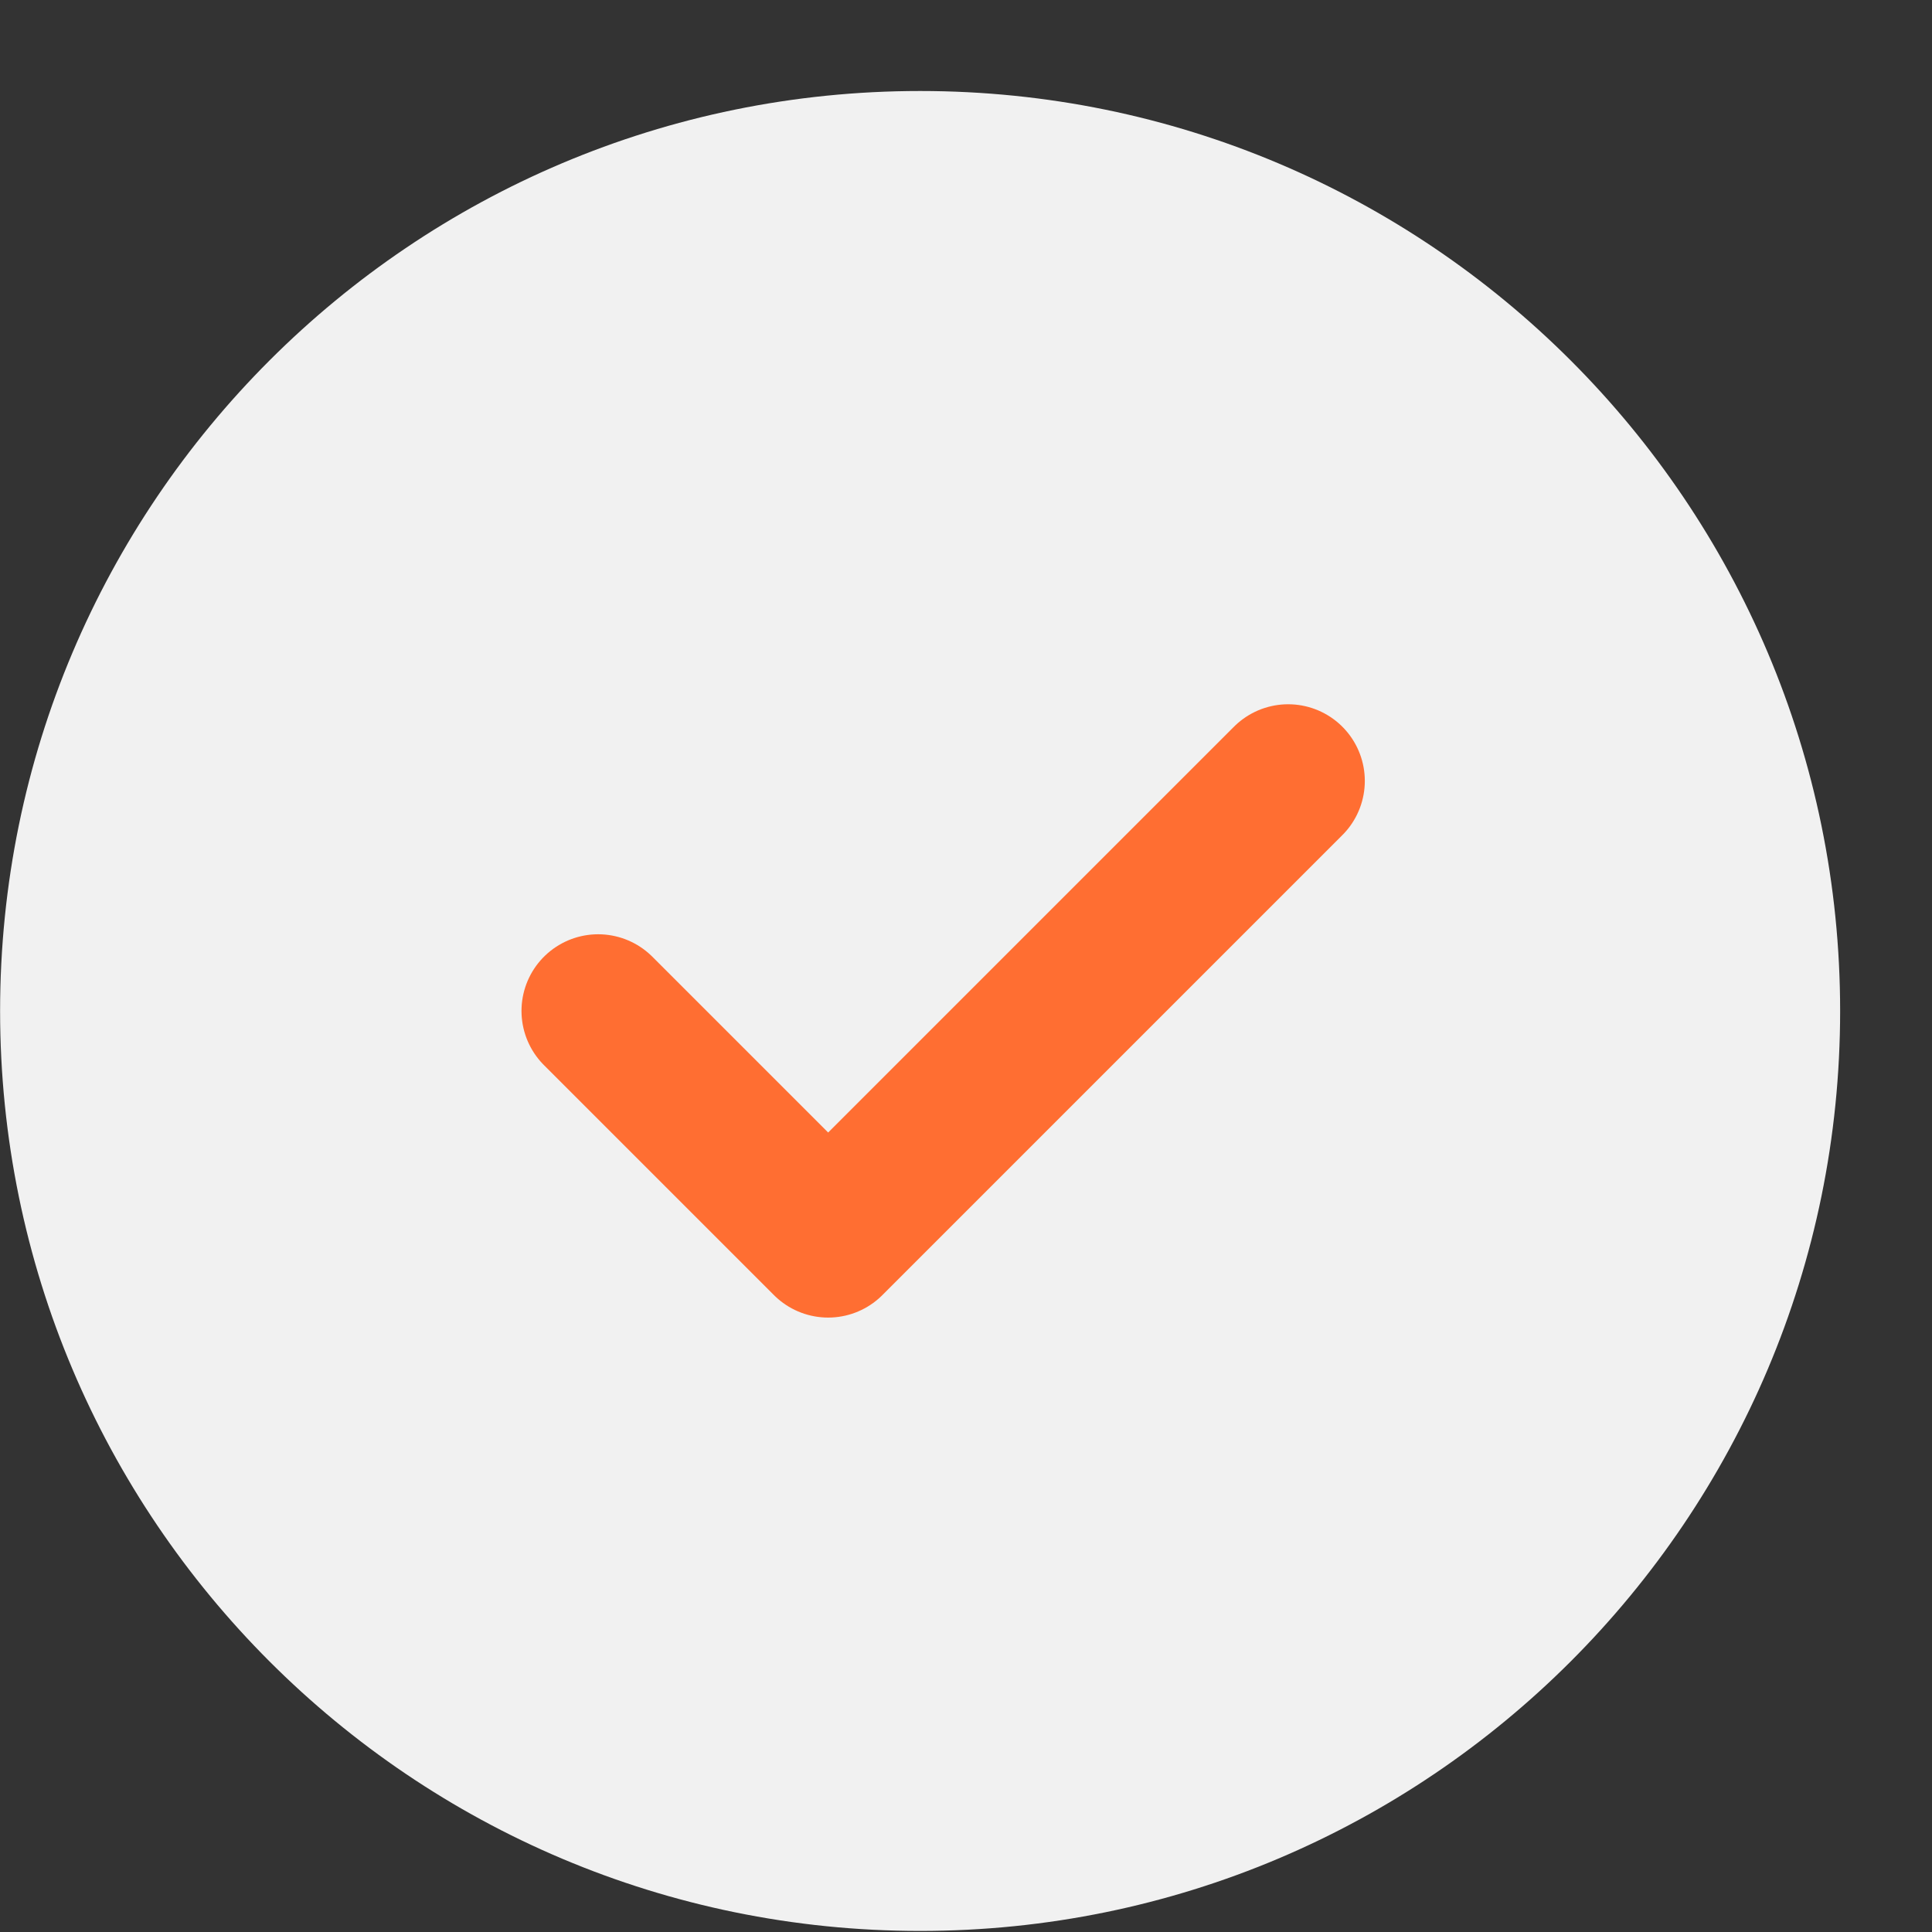 <?xml version="1.0" encoding="utf-8"?>
<svg xmlns="http://www.w3.org/2000/svg" fill="none" height="100%" overflow="visible" preserveAspectRatio="none" style="display: block;" viewBox="0 0 20 20" width="100%">
<rect x="0" y="0" width="20" height="20" fill="#333333" stroke="none"/>
<g clip-path="url(#clip0_0_1302)" id="66c5f9c033f49f52784d378a_Frame%201430105818.svg">
<g clip-path="url(#clip1_0_1302)" id="66c5f9c033f49f52784d378a_Frame%201430105818.svg fill">
<g clip-path="url(#clip2_0_1302)" id="66c5f9c033f49f52784d378a_Frame%201430105818.svg_2">
<path d="M19.049 10.465C19.049 5.205 14.785 0.942 9.525 0.942C4.265 0.942 0.001 5.205 0.001 10.465C0.001 15.725 4.265 19.989 9.525 19.989C14.785 19.989 19.049 15.725 19.049 10.465Z" fill="#F1F1F1" id="Vector"/>
<path d="M6.192 10.465L8.573 12.846L13.335 8.084" id="Vector_2" stroke="#FF6E32" stroke-linecap="round" stroke-linejoin="round" stroke-width="1.587"/>
</g>
</g>
</g>
<defs>
<clipPath id="clip0_0_1302">
<rect fill="white" height="20" width="19.05"/>
</clipPath>
<clipPath id="clip1_0_1302">
<rect fill="white" height="20" transform="translate(0 0.465)" width="19.05"/>
</clipPath>
<clipPath id="clip2_0_1302">
<rect fill="white" height="20" transform="translate(0.001 0.465)" width="19.048"/>
</clipPath>
</defs>
</svg>